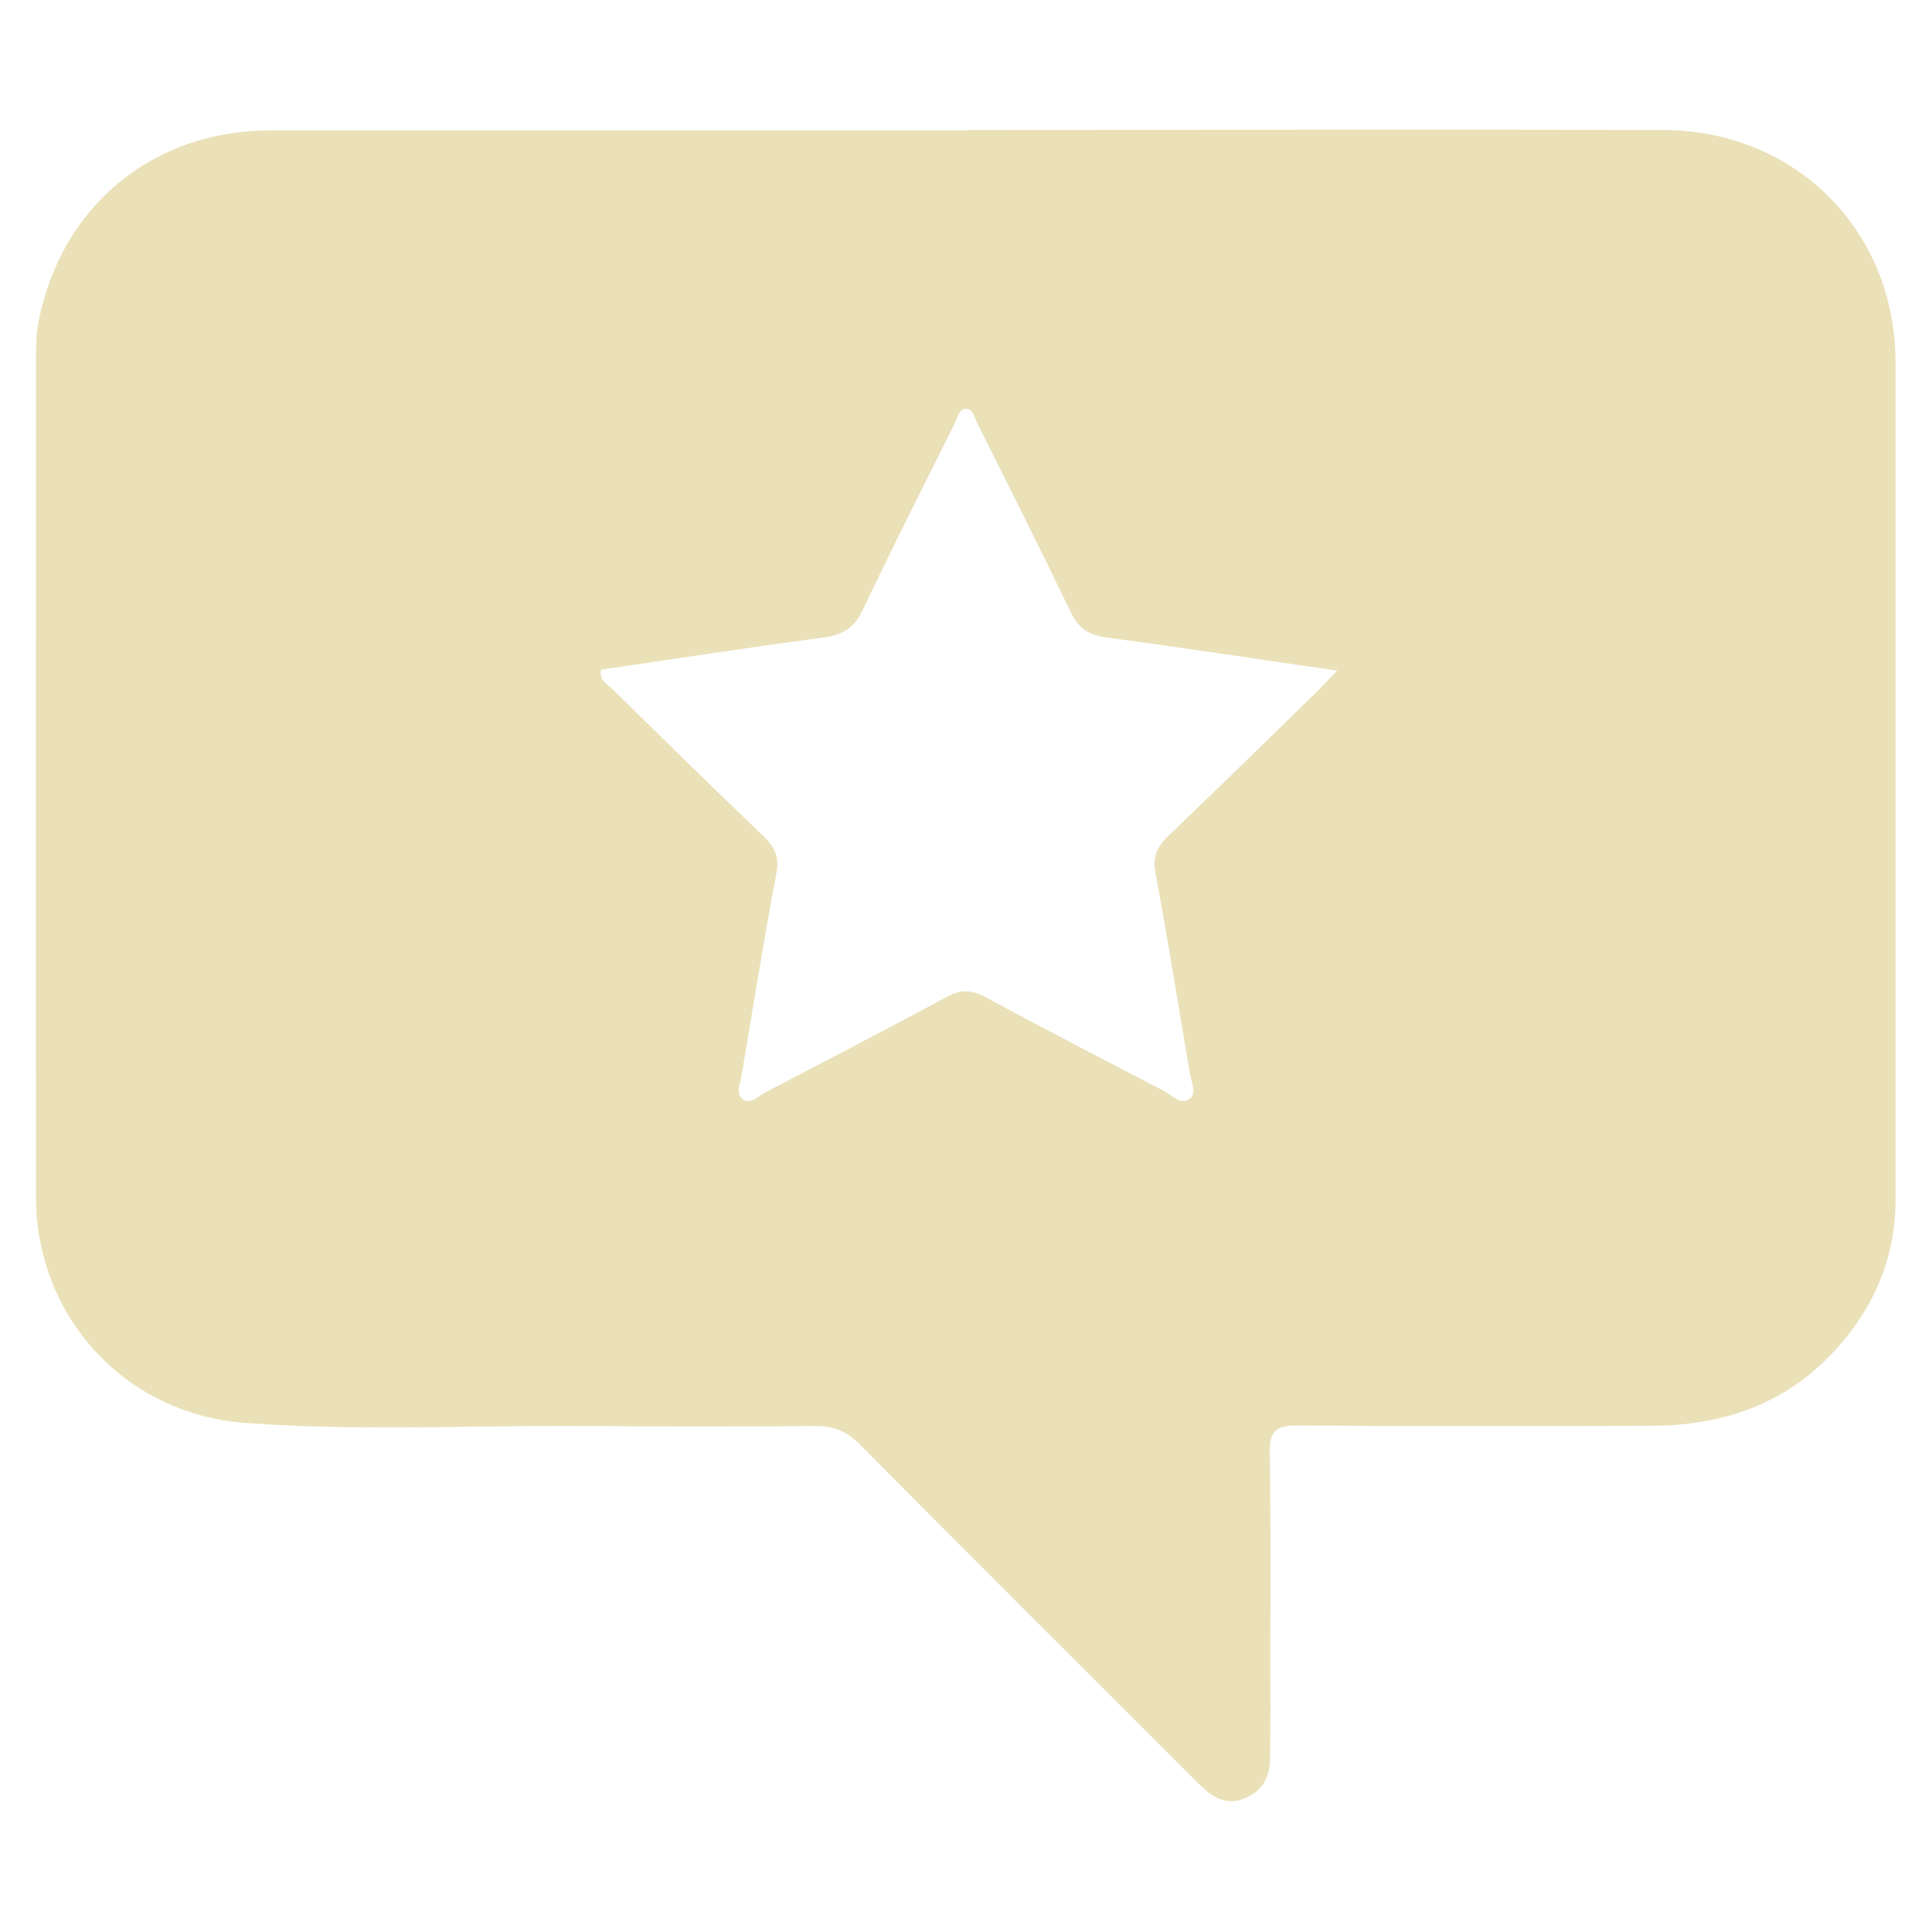 <?xml version="1.0" encoding="UTF-8"?>
<svg id="Layer_1" data-name="Layer 1" xmlns="http://www.w3.org/2000/svg" viewBox="0 0 80 80">
  <defs>
    <style>
      .cls-1 {
        fill: #eae1b9;
        stroke-width: 0px;
      }
    </style>
  </defs>
  <g id="psITWc.tif">
    <path class="cls-1" d="M40.02,5.4c-9.61,0-19.22-.01-28.83,0-4.89,0-8.68,3.16-9.6,7.95-.09.48-.1.98-.1,1.47,0,11.58-.01,23.16,0,34.74,0,4.96,3.69,8.99,8.65,9.36,4.86.36,9.73.08,14.59.13,3.02.03,6.04.02,9.05,0,.73,0,1.27.21,1.79.73,4.53,4.57,9.09,9.11,13.64,13.66.2.2.39.39.59.58.5.47,1.06.74,1.76.44.71-.3,1.02-.87,1.03-1.61.02-1.39.01-2.77.01-4.16,0-2.86.02-5.73-.02-8.59-.01-.8.24-1.07,1.06-1.07,4.9.03,9.79.02,14.69.01,2.96,0,5.58-.87,7.63-3.1,1.63-1.77,2.53-3.84,2.53-6.27,0-11.55,0-23.1,0-34.65,0-5.49-4.14-9.63-9.66-9.64-9.61-.02-19.22,0-28.83,0ZM55.36,27.78c-.38.39-.6.64-.84.87-2.05,2-4.09,4-6.16,5.98-.47.45-.64.87-.51,1.54.51,2.75.95,5.52,1.42,8.27.06.36.29.82,0,1.05-.36.3-.73-.13-1.06-.31-2.49-1.29-4.97-2.58-7.44-3.91-.55-.29-1-.3-1.55,0-2.49,1.34-5.01,2.65-7.52,3.96-.29.15-.61.5-.91.31-.37-.23-.13-.67-.08-1.02.47-2.79.91-5.58,1.44-8.36.13-.68-.07-1.09-.53-1.53-2.09-2-4.16-4.03-6.22-6.06-.22-.22-.59-.37-.52-.84,3.07-.45,6.14-.92,9.21-1.33.77-.1,1.26-.37,1.62-1.11,1.24-2.62,2.55-5.2,3.84-7.79.11-.21.16-.55.41-.57.35-.03.38.35.5.58,1.31,2.62,2.62,5.23,3.89,7.86.32.67.76.93,1.48,1.03,3.1.41,6.2.89,9.54,1.37Z"/>
  </g>
</svg>